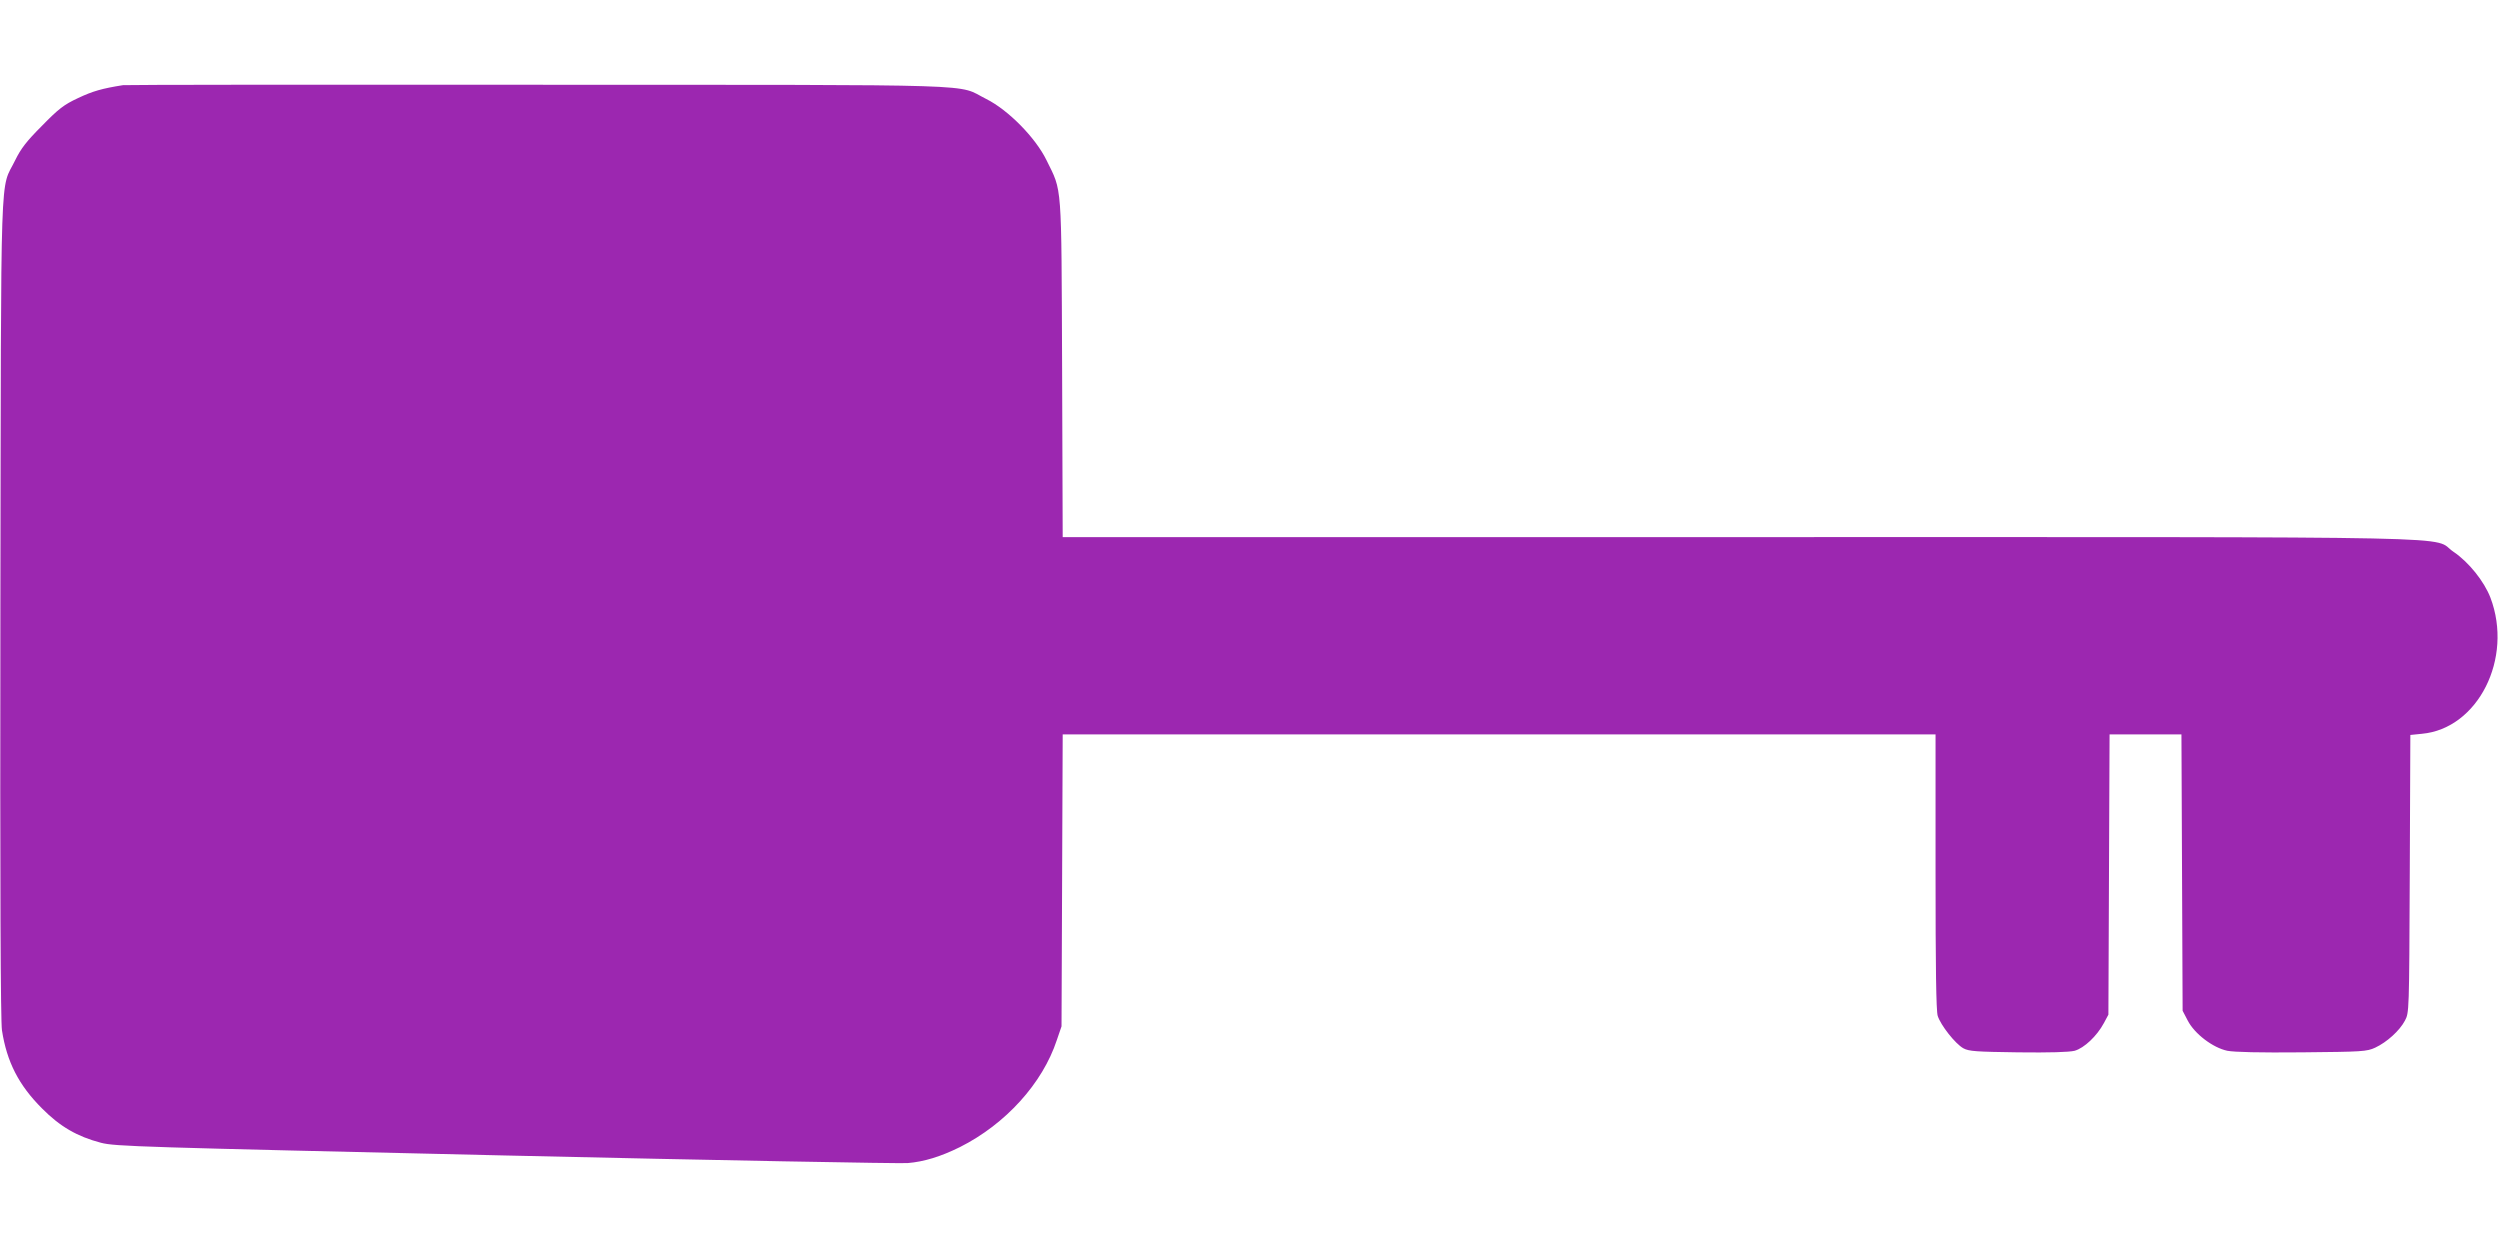 <?xml version="1.0" standalone="no"?>
<!DOCTYPE svg PUBLIC "-//W3C//DTD SVG 20010904//EN"
 "http://www.w3.org/TR/2001/REC-SVG-20010904/DTD/svg10.dtd">
<svg version="1.0" xmlns="http://www.w3.org/2000/svg"
 width="1280pt" height="640pt" viewBox="0 0 1280 640"
 preserveAspectRatio="xMidYMid meet">
<g transform="translate(0,640) scale(0.1,-0.1)"
fill="#9c27b0" stroke="none">
<path d="M630 5964 c-108 -17 -156 -31 -230 -66 -73 -34 -100 -55 -185 -142
-80 -80 -108 -117 -137 -176 -79 -163 -72 56 -76 -2290 -2 -1452 1 -2116 8
-2165 25 -162 86 -281 205 -400 92 -93 180 -144 302 -176 74 -19 192 -22 2068
-65 1095 -25 2022 -42 2062 -39 84 7 169 33 268 82 233 117 423 326 496 548
l24 70 3 747 3 748 2234 0 2235 0 0 -701 c0 -494 3 -713 11 -740 15 -48 90
-143 131 -166 29 -16 66 -18 280 -21 165 -2 261 1 290 8 49 14 114 75 150 142
l23 43 3 718 3 717 184 0 184 0 3 -707 3 -708 26 -50 c35 -68 128 -139 203
-155 37 -7 164 -10 383 -8 310 3 330 4 374 24 60 28 125 87 152 138 22 41 22
43 25 752 l3 711 59 6 c287 26 469 386 351 697 -32 83 -110 181 -188 234 -124
83 232 76 -3655 76 l-3467 0 -3 863 c-4 966 1 902 -80 1067 -56 115 -196 257
-308 313 -159 79 55 72 -2295 73 -1155 1 -2111 0 -2125 -2z"/>
</g>
</svg>

